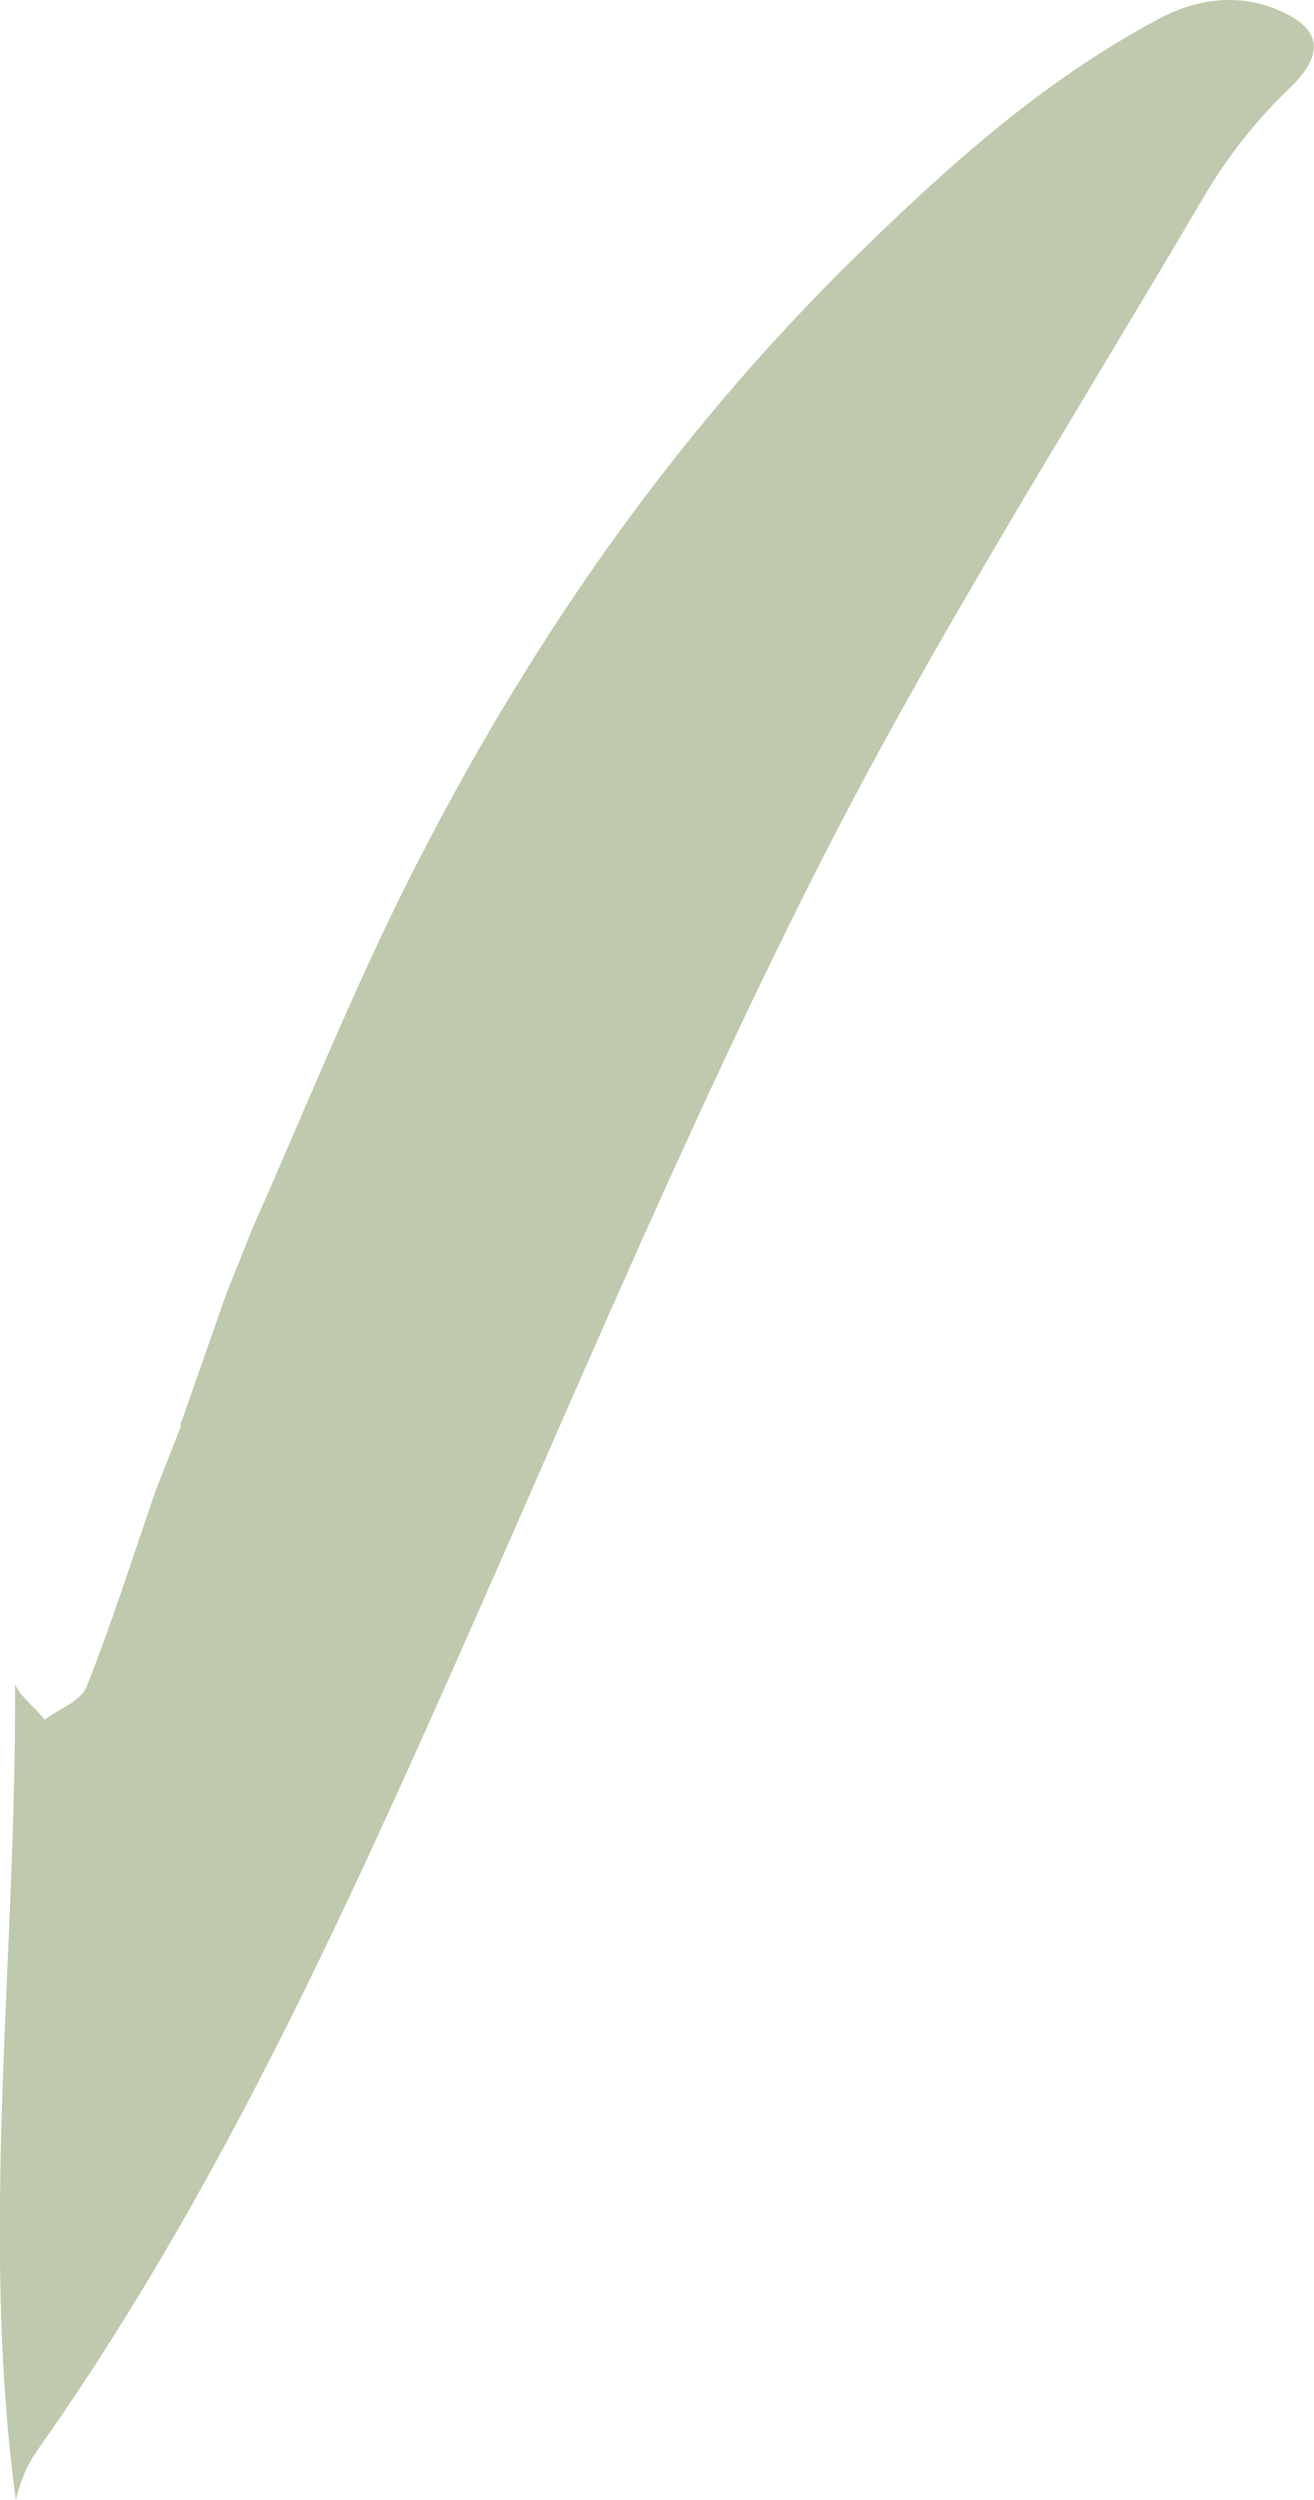 <?xml version="1.0" encoding="UTF-8"?> <svg xmlns="http://www.w3.org/2000/svg" id="_Слой_1" data-name="Слой 1" viewBox="0 0 170.26 323.68"> <defs> <style> .cls-1 { fill: #bec9ad; stroke-width: 0px; } </style> </defs> <path class="cls-1" d="M165.38,1.19c-5.19-2.08-10.42-1.28-15.08,1.18-15.1,7.99-27.6,19.26-39.6,31.02-23.98,23.5-42.69,50.71-57.64,80.32-7.41,14.69-13.52,29.99-20.21,45.02-1.06,2.63-2.11,5.26-3.17,7.88h0c-.27.74-.55,1.48-.82,2.22.71,0,1.42,0,2.12.01-.71,0-1.42,0-2.12-.01-1.78,5.07-3.55,10.14-5.33,15.22-.14.21-.18.43-.11.67-1.09,2.77-2.17,5.55-3.26,8.32-2.93,8.47-5.64,17.03-8.94,25.36-.72,1.83-3.56,2.86-5.42,4.26-1.21-1.54-3.2-3.02-3.85-4.59.19,35.41-4.59,70.75.1,105.61.57-2.31,1.44-4.5,2.7-6.28,21.13-29.86,36.6-62.53,51.4-95.59,16.21-36.21,31.39-72.93,49.25-108.36,15.19-30.14,33.44-58.81,50.6-87.99,2.98-5.07,6.75-9.9,11.03-13.97,4.58-4.36,4.47-7.83-1.66-10.28Z"></path> </svg> 